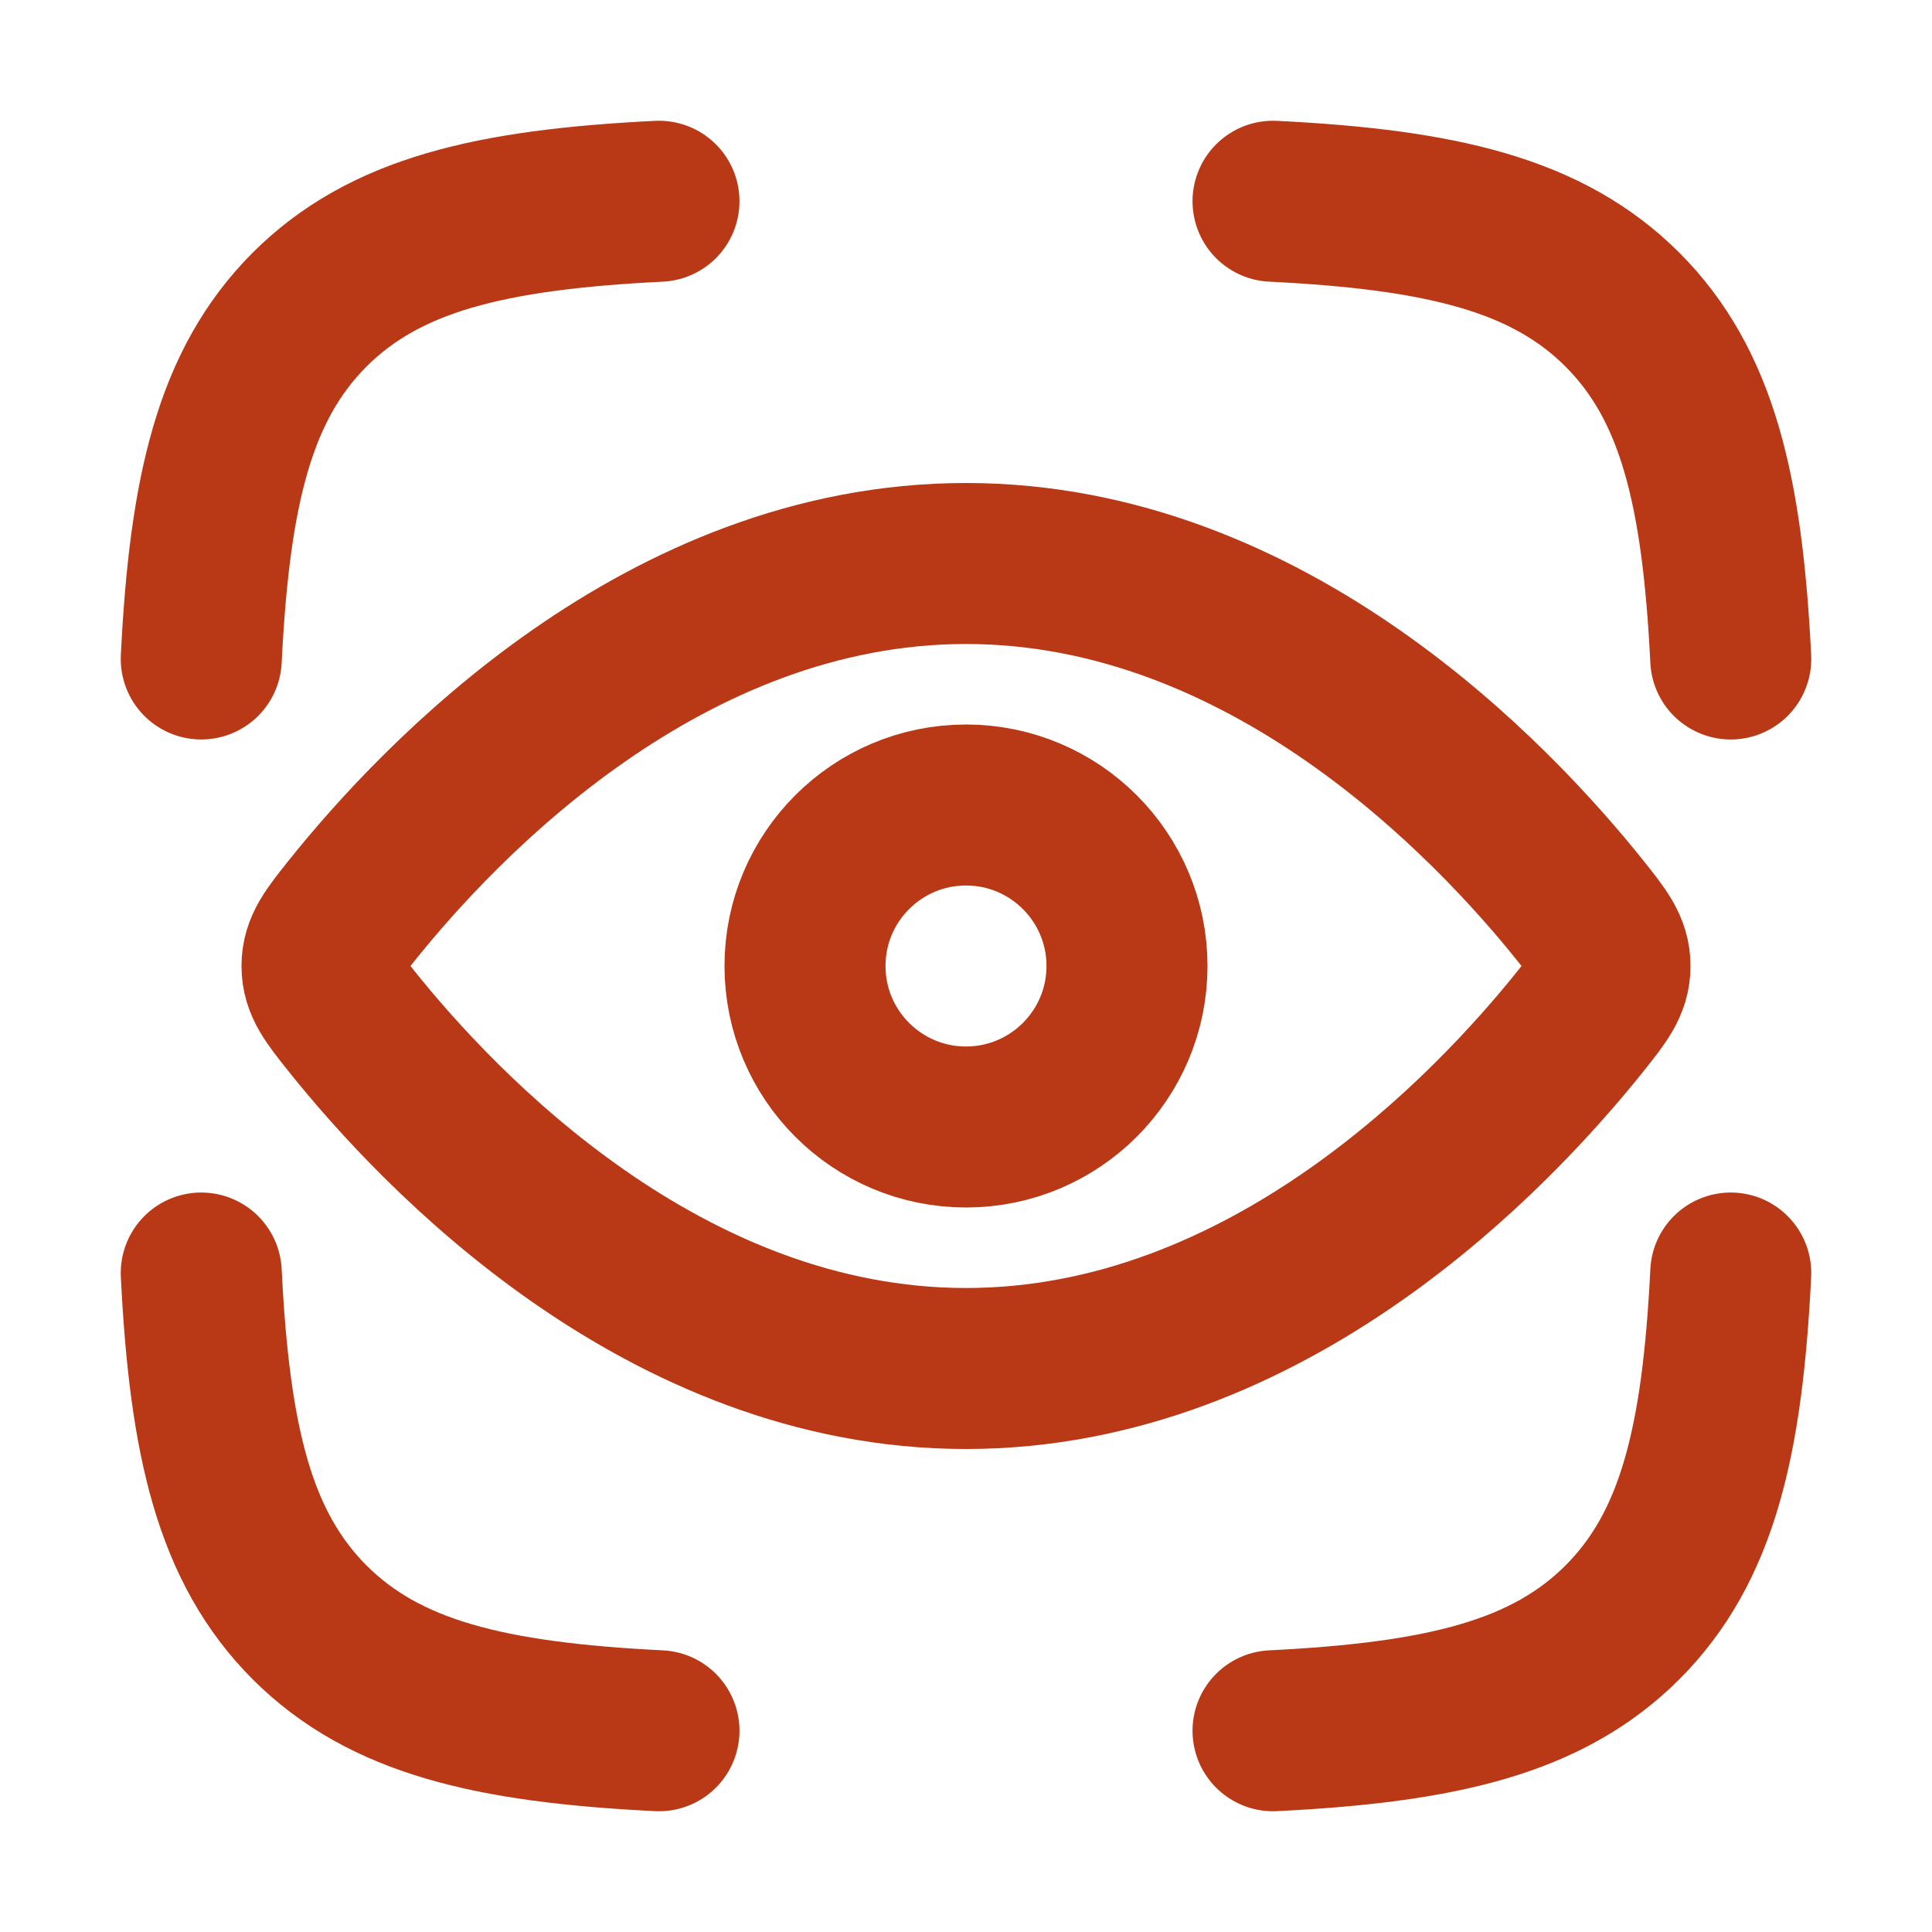 <svg width="12" height="12" viewBox="0 0 12 12" fill="none" xmlns="http://www.w3.org/2000/svg">
<g clip-path="url(#clip0_7169_4882)">
<path d="M1.25 4.093C1.302 3.044 1.458 2.389 1.923 1.923C2.389 1.458 3.044 1.302 4.093 1.25M10.75 4.093C10.698 3.044 10.542 2.389 10.077 1.923C9.611 1.458 8.956 1.302 7.907 1.25M7.907 10.75C8.956 10.698 9.611 10.542 10.077 10.077C10.542 9.611 10.698 8.956 10.75 7.907M4.093 10.75C3.044 10.698 2.389 10.542 1.923 10.077C1.458 9.611 1.302 8.956 1.25 7.907" stroke="#B93815" stroke-linecap="round" stroke-linejoin="round"/>
<path d="M9.818 5.659C9.939 5.811 10 5.887 10 6C10 6.113 9.939 6.189 9.818 6.341C9.271 7.025 7.876 8.5 6 8.5C4.124 8.5 2.729 7.025 2.182 6.341C2.061 6.189 2 6.113 2 6C2 5.887 2.061 5.811 2.182 5.659C2.729 4.975 4.124 3.5 6 3.5C7.876 3.5 9.271 4.975 9.818 5.659Z" stroke="#B93815" stroke-linecap="round" stroke-linejoin="round"/>
<path d="M7 6C7 5.448 6.552 5 6 5C5.448 5 5 5.448 5 6C5 6.552 5.448 7 6 7C6.552 7 7 6.552 7 6Z" stroke="#B93815" stroke-linecap="round" stroke-linejoin="round"/>
</g>
<defs>
<clipPath id="clip0_7169_4882">
<rect width="12" height="12" fill="white"/>
</clipPath>
</defs>
</svg>
